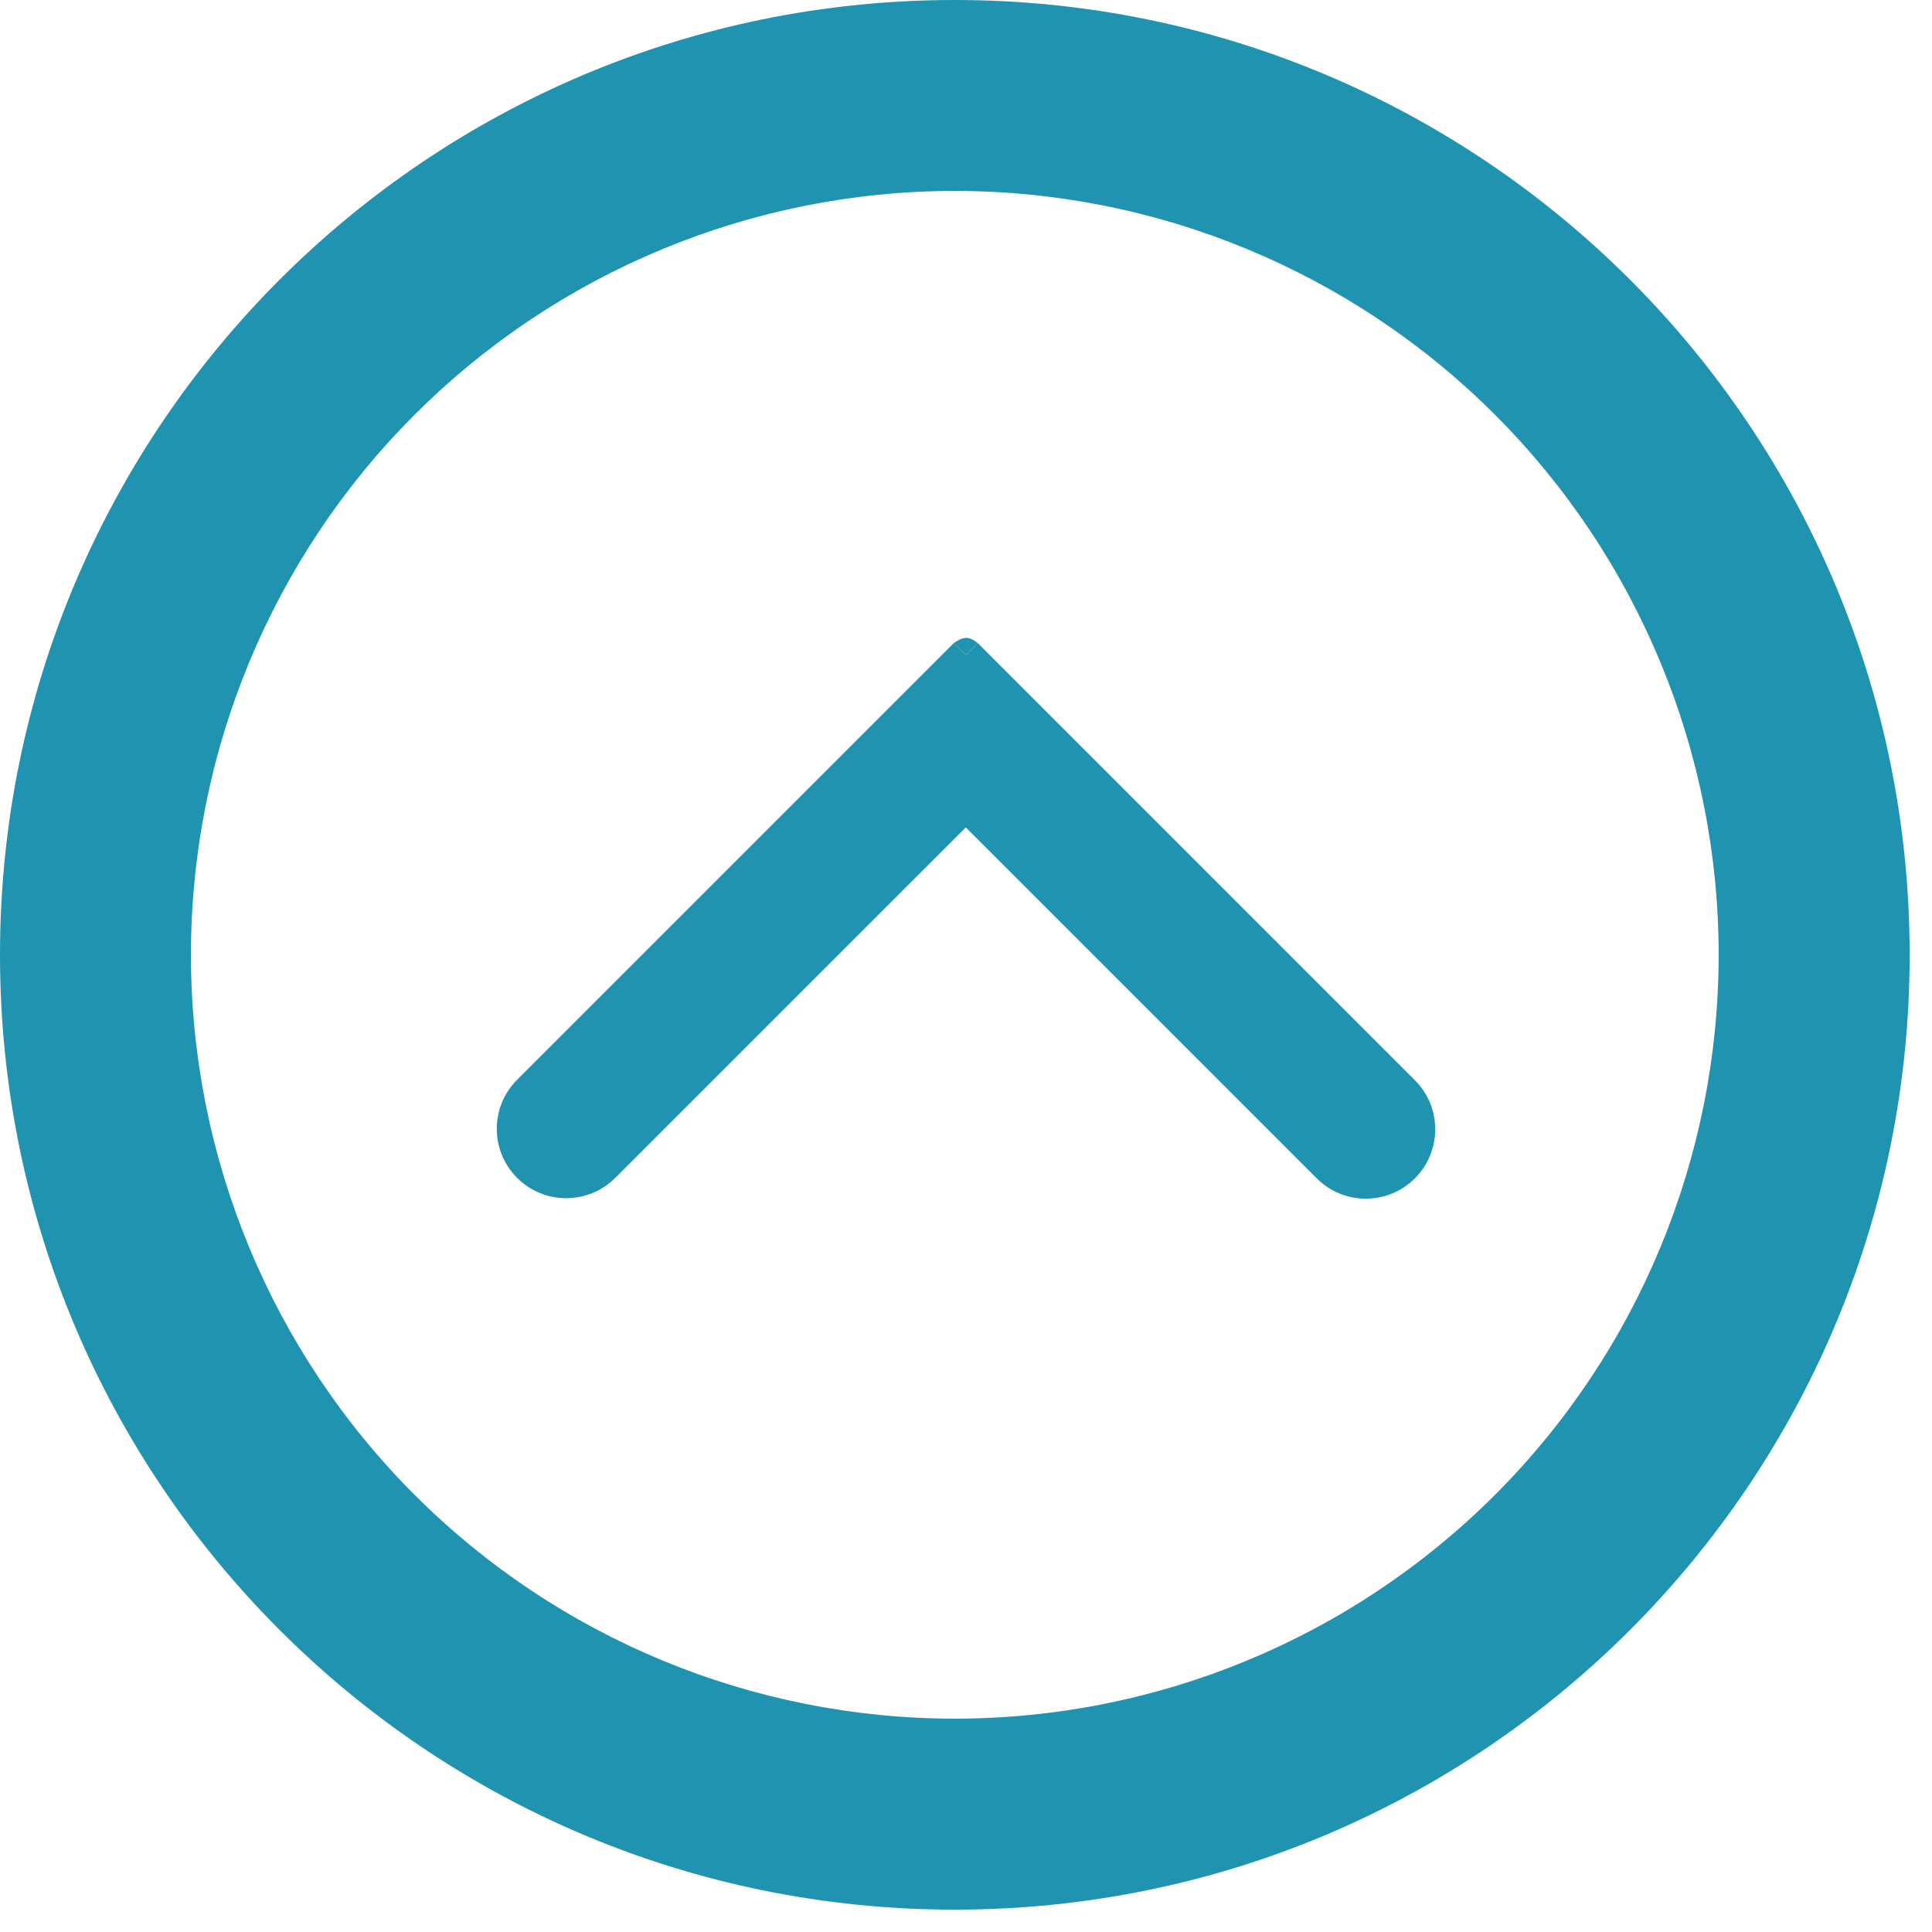 <?xml version="1.0" encoding="UTF-8"?> <svg xmlns="http://www.w3.org/2000/svg" width="35" height="35" viewBox="0 0 35 35" fill="none"><path d="M31.135 17.297C31.135 20.967 29.677 24.487 27.082 27.082C24.487 29.677 20.967 31.135 17.297 31.135C13.627 31.135 10.108 29.677 7.512 27.082C4.917 24.487 3.459 20.967 3.459 17.297C3.459 13.627 4.917 10.108 7.512 7.512C10.108 4.917 13.627 3.459 17.297 3.459C20.967 3.459 24.487 4.917 27.082 7.512C29.677 10.108 31.135 13.627 31.135 17.297ZM17.297 34.595C26.851 34.595 34.595 26.851 34.595 17.297C34.595 7.744 26.851 0 17.297 0C7.744 0 0 7.744 0 17.297C0 26.851 7.744 34.595 17.297 34.595Z" fill="#1F93AF"></path><path d="M17.28 11.649L17.496 11.864L19.058 13.427L11.146 21.338C10.655 21.829 9.859 21.829 9.368 21.338C8.877 20.848 8.877 20.052 9.368 19.561L17.28 11.649Z" fill="#1F93AF"></path><path d="M15.934 13.427L17.496 11.864L17.712 11.649L25.632 19.569C26.123 20.06 26.123 20.856 25.632 21.347C25.141 21.838 24.345 21.838 23.854 21.347L15.934 13.427Z" fill="#1F93AF"></path><path d="M17.28 11.649L17.496 11.864L17.712 11.649C17.554 11.526 17.459 11.525 17.28 11.649Z" fill="#1F93AF"></path></svg> 